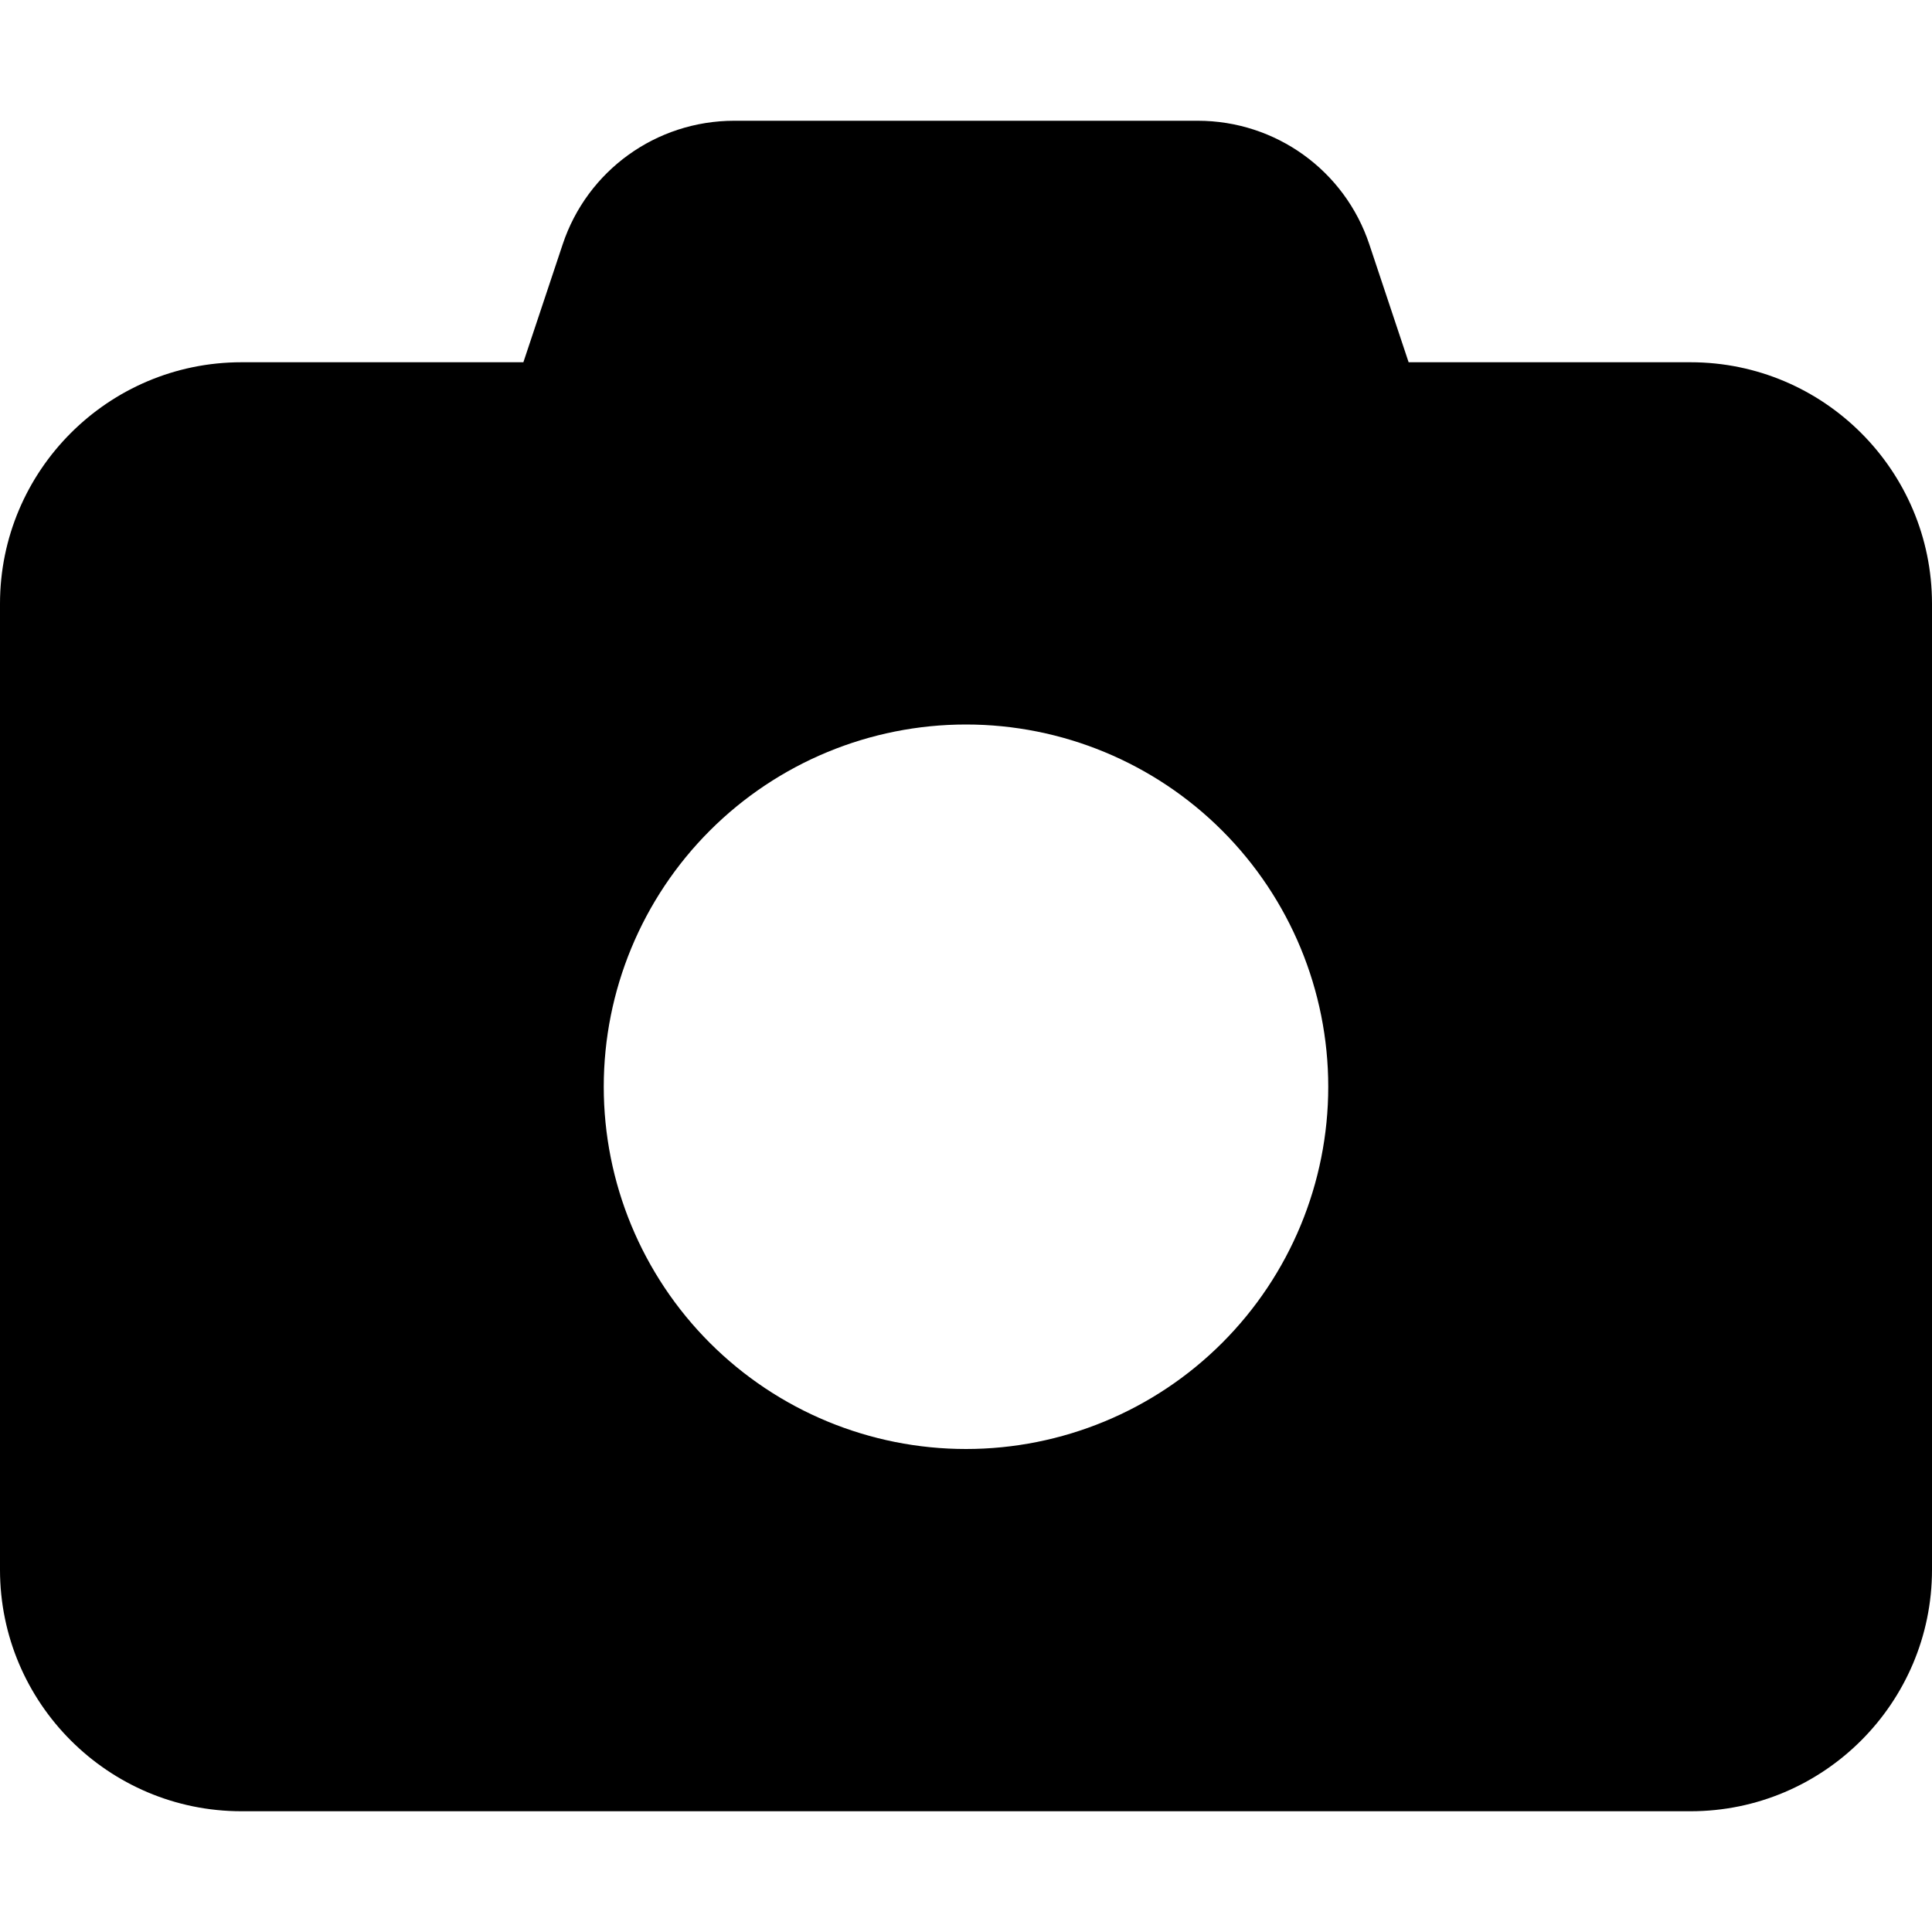 <svg width="512" height="512" viewBox="0 0 512 512" fill="none" xmlns="http://www.w3.org/2000/svg">
<path d="M149.1 64.8L138.7 96H64C28.7 96 0 124.7 0 160V416C0 451.3 28.7 480 64 480H448C483.3 480 512 451.3 512 416V160C512 124.7 483.3 96 448 96H373.3L362.9 64.8C356.4 45.2 338.1 32 317.4 32H194.6C173.9 32 155.6 45.2 149.1 64.8ZM256 192C281.461 192 305.879 202.114 323.882 220.118C341.886 238.121 352 262.539 352 288C352 313.461 341.886 337.879 323.882 355.882C305.879 373.886 281.461 384 256 384C230.539 384 206.121 373.886 188.118 355.882C170.114 337.879 160 313.461 160 288C160 262.539 170.114 238.121 188.118 220.118C206.121 202.114 230.539 192 256 192Z" fill="black"/>
</svg>
